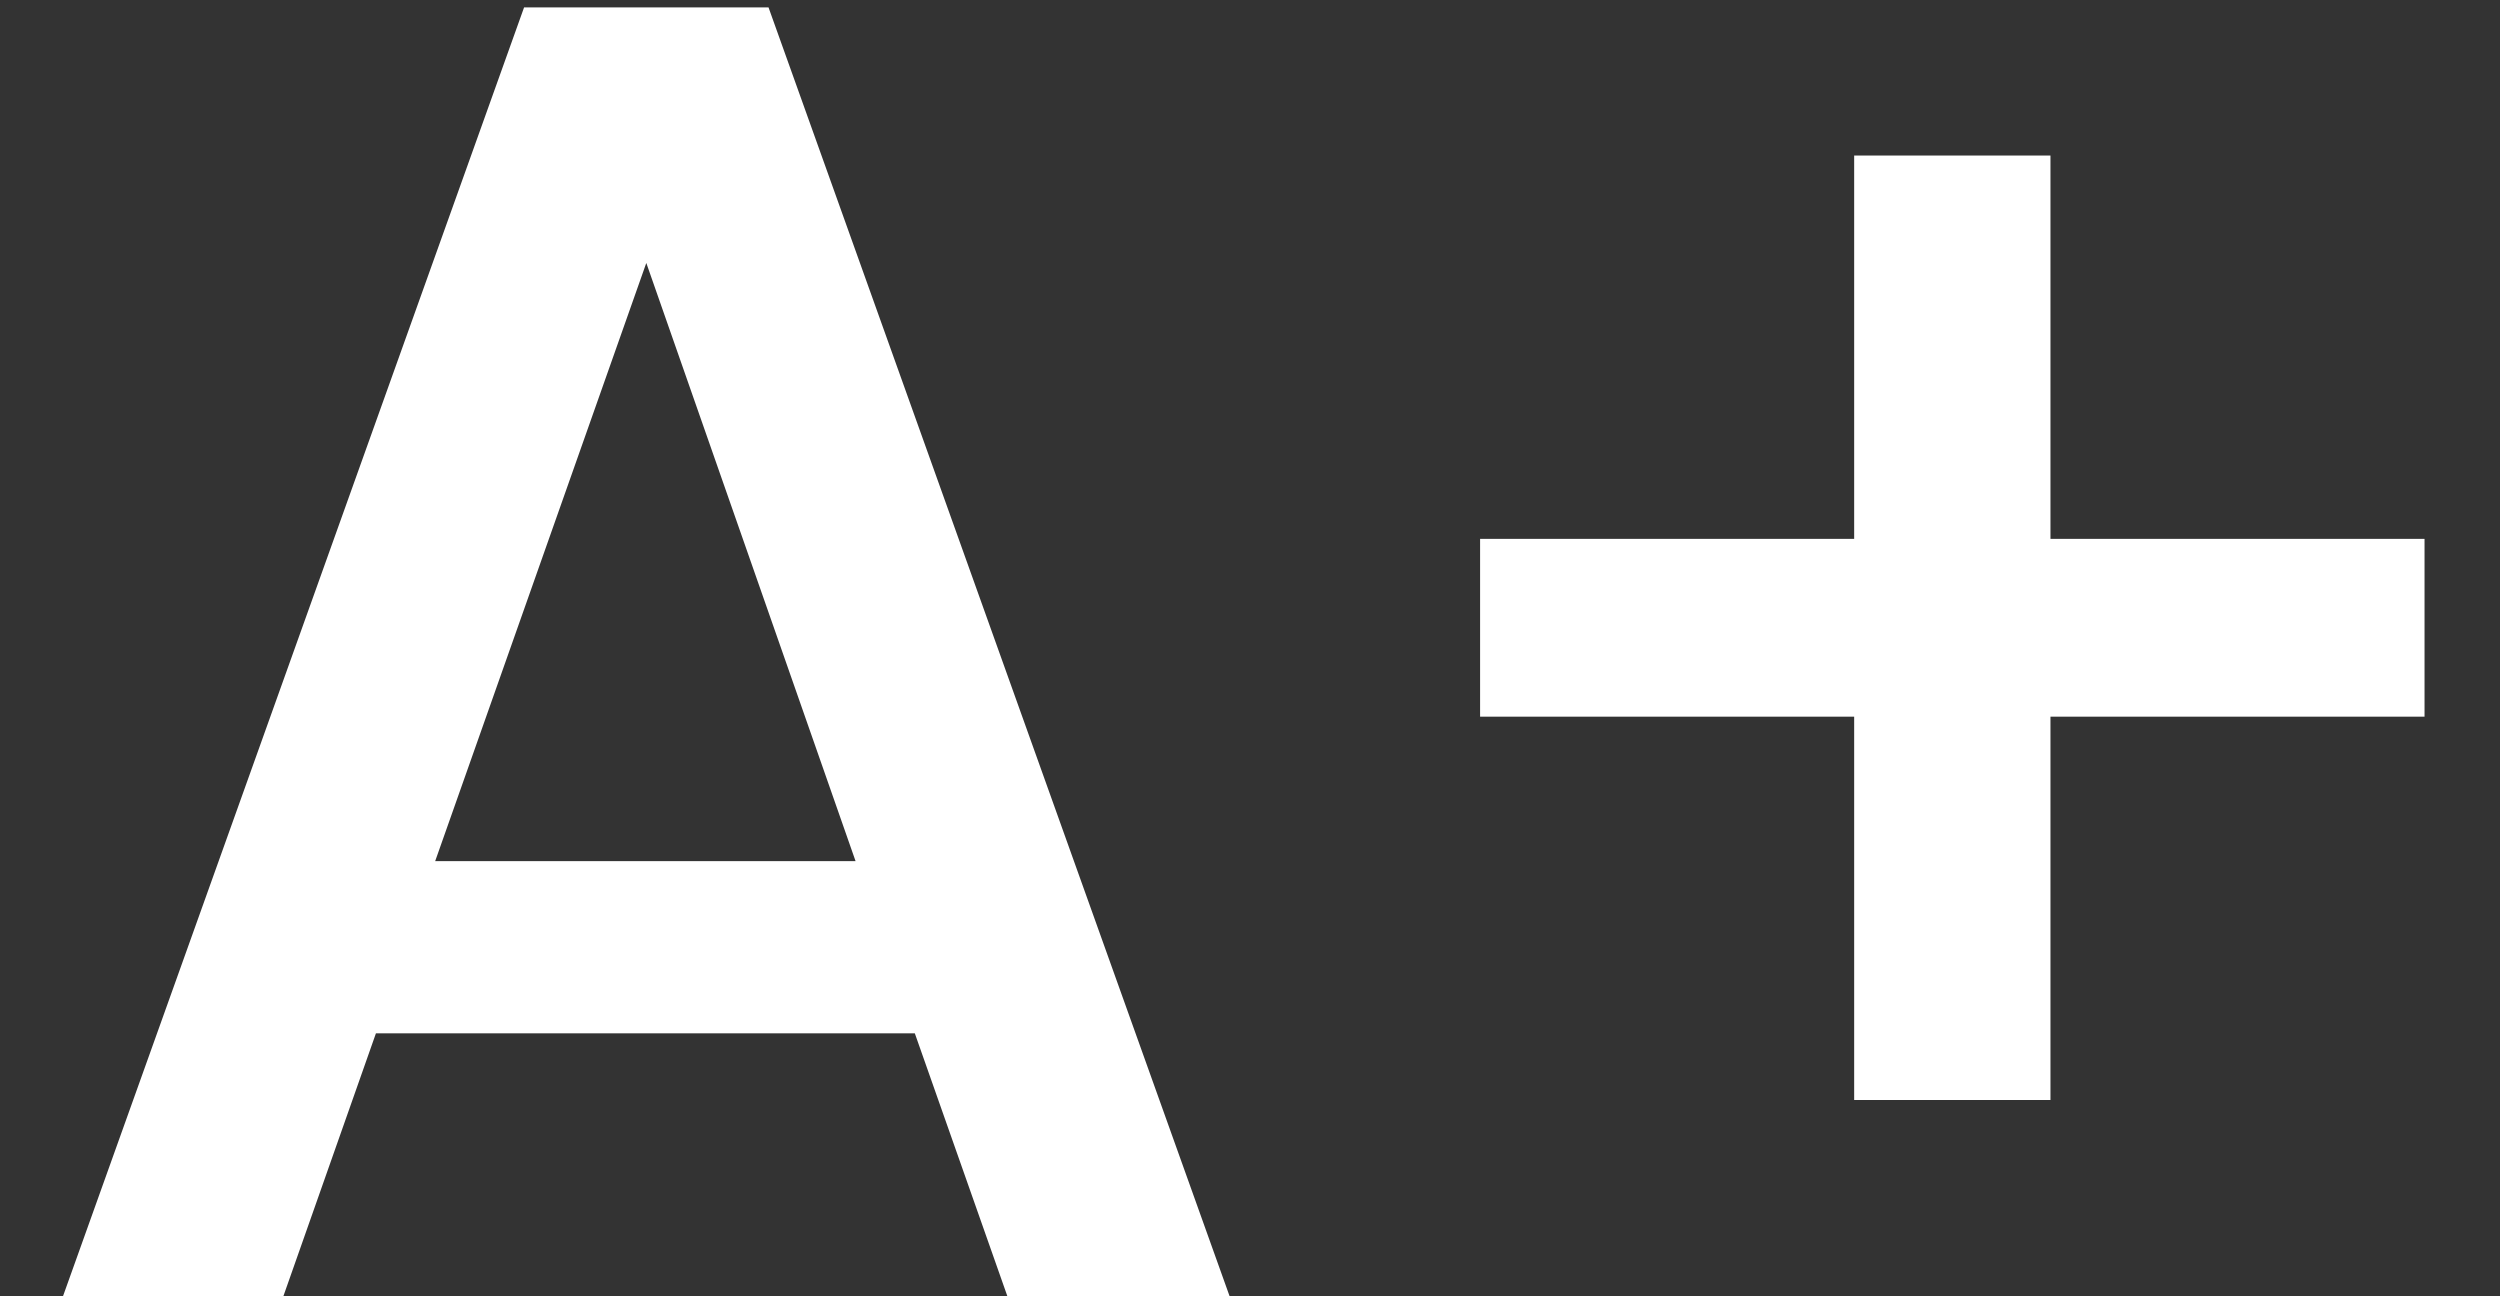 <svg width="27" height="14" viewBox="0 0 27 14" fill="none" xmlns="http://www.w3.org/2000/svg">
<rect x="0" y="0" width="27" height="14" fill="#333333" stroke="none"/>
<path d="M9.88 11.16H4.06L3.06 14H0.68L5.66 0.08H8.3L13.28 14H10.88L9.88 11.16ZM9.24 9.3L6.98 2.84L4.7 9.3H9.24ZM26.185 7.74H22.145V11.88H20.025V7.74H15.985V5.82H20.025V1.68H22.145V5.82H26.185V7.74Z" fill="white"/>
</svg>
